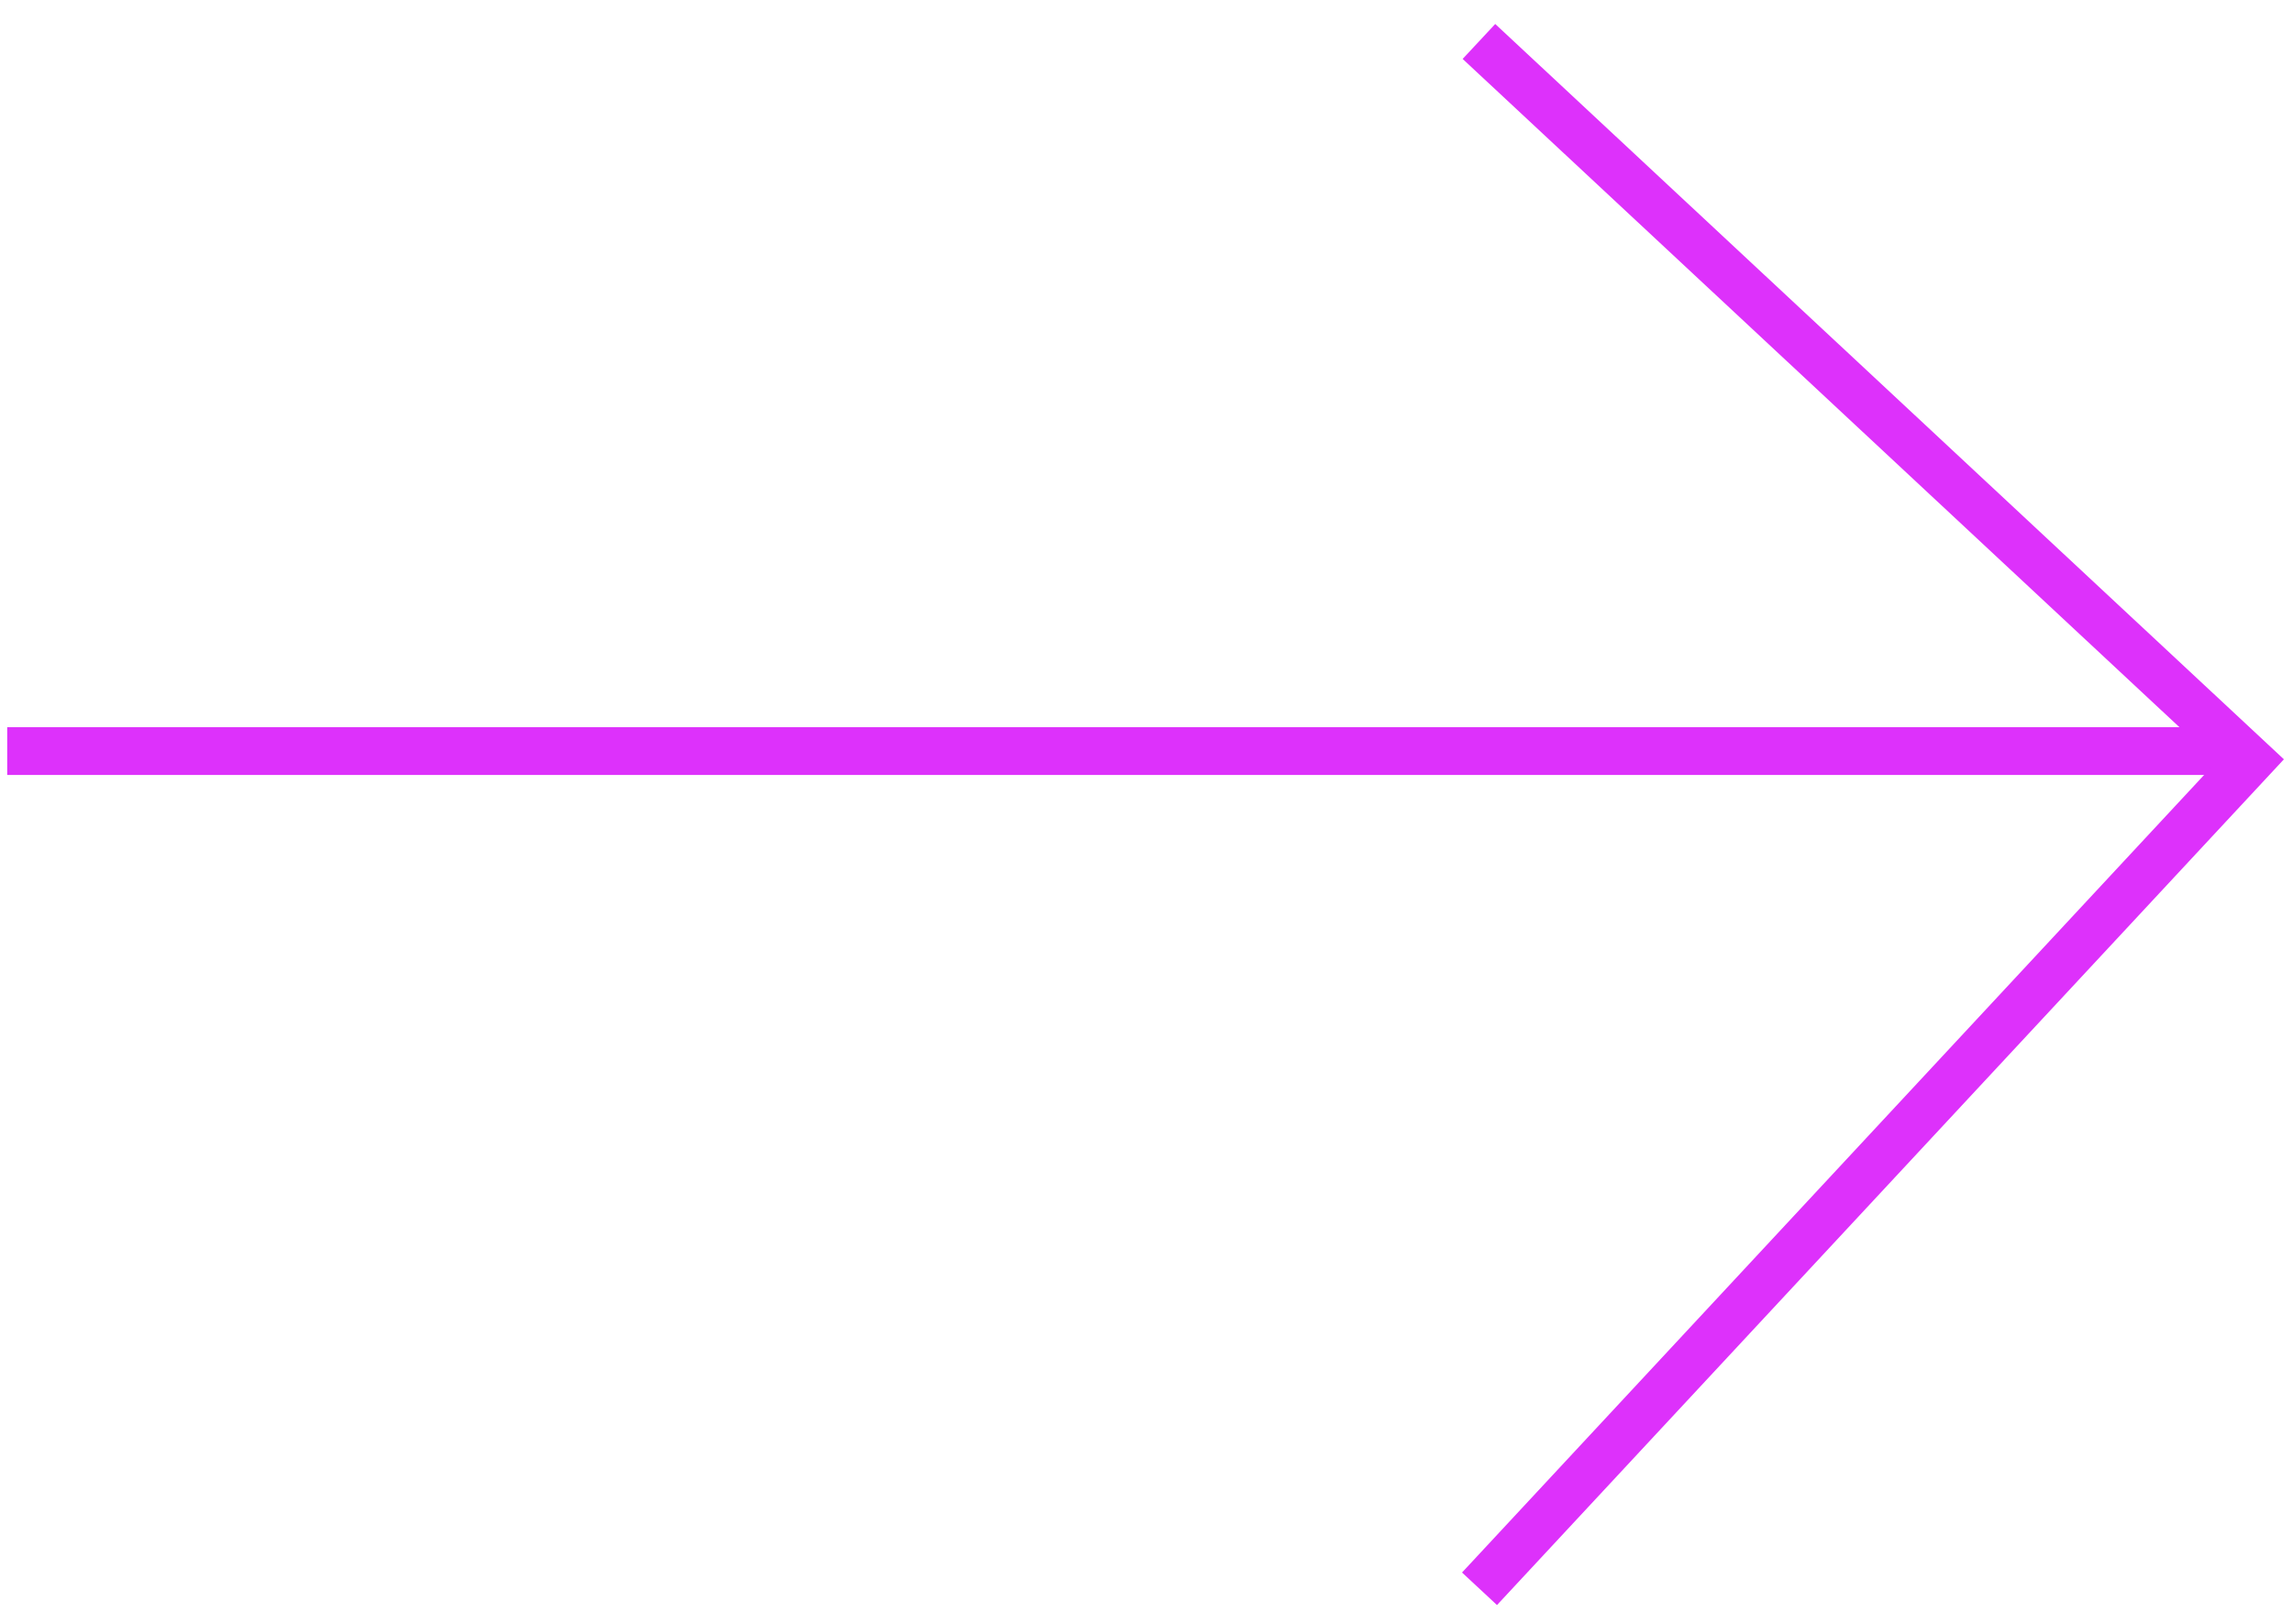 <?xml version="1.0" encoding="UTF-8"?>
<svg width="48px" height="34px" viewBox="0 0 48 34" version="1.1" xmlns="http://www.w3.org/2000/svg" xmlns:xlink="http://www.w3.org/1999/xlink">
    <!-- Generator: Sketch 44.1 (41455) - http://www.bohemiancoding.com/sketch -->
    <title>Group 3 Copy</title>
    <desc>Created with Sketch.</desc>
    <defs></defs>
    <g id="Page-1" stroke="none" stroke-width="1" fill="none" fill-rule="evenodd">
        <g id="03-about-us-v.01-copy" transform="translate(-1154, -2654)" stroke="#DD31FB">
            <g id="Group-3" transform="translate(1133, 2626)">
                <g id="Group-3-Copy" transform="translate(45, 45.425) scale(-1, 1) translate(-45, -45.425) translate(21.226, 28.868)">
                    <path d="M47.123,14.858 L1.274,14.858" id="Line" stroke-linecap="square"></path>
                    <polyline id="Path-2" transform="translate(16.809, 16.199) rotate(227) translate(-16.809, -16.199) " points="4.966 5.147 28.652 5.176 28.652 27.251"></polyline>
                </g>
            </g>
        </g>
    </g>
</svg>